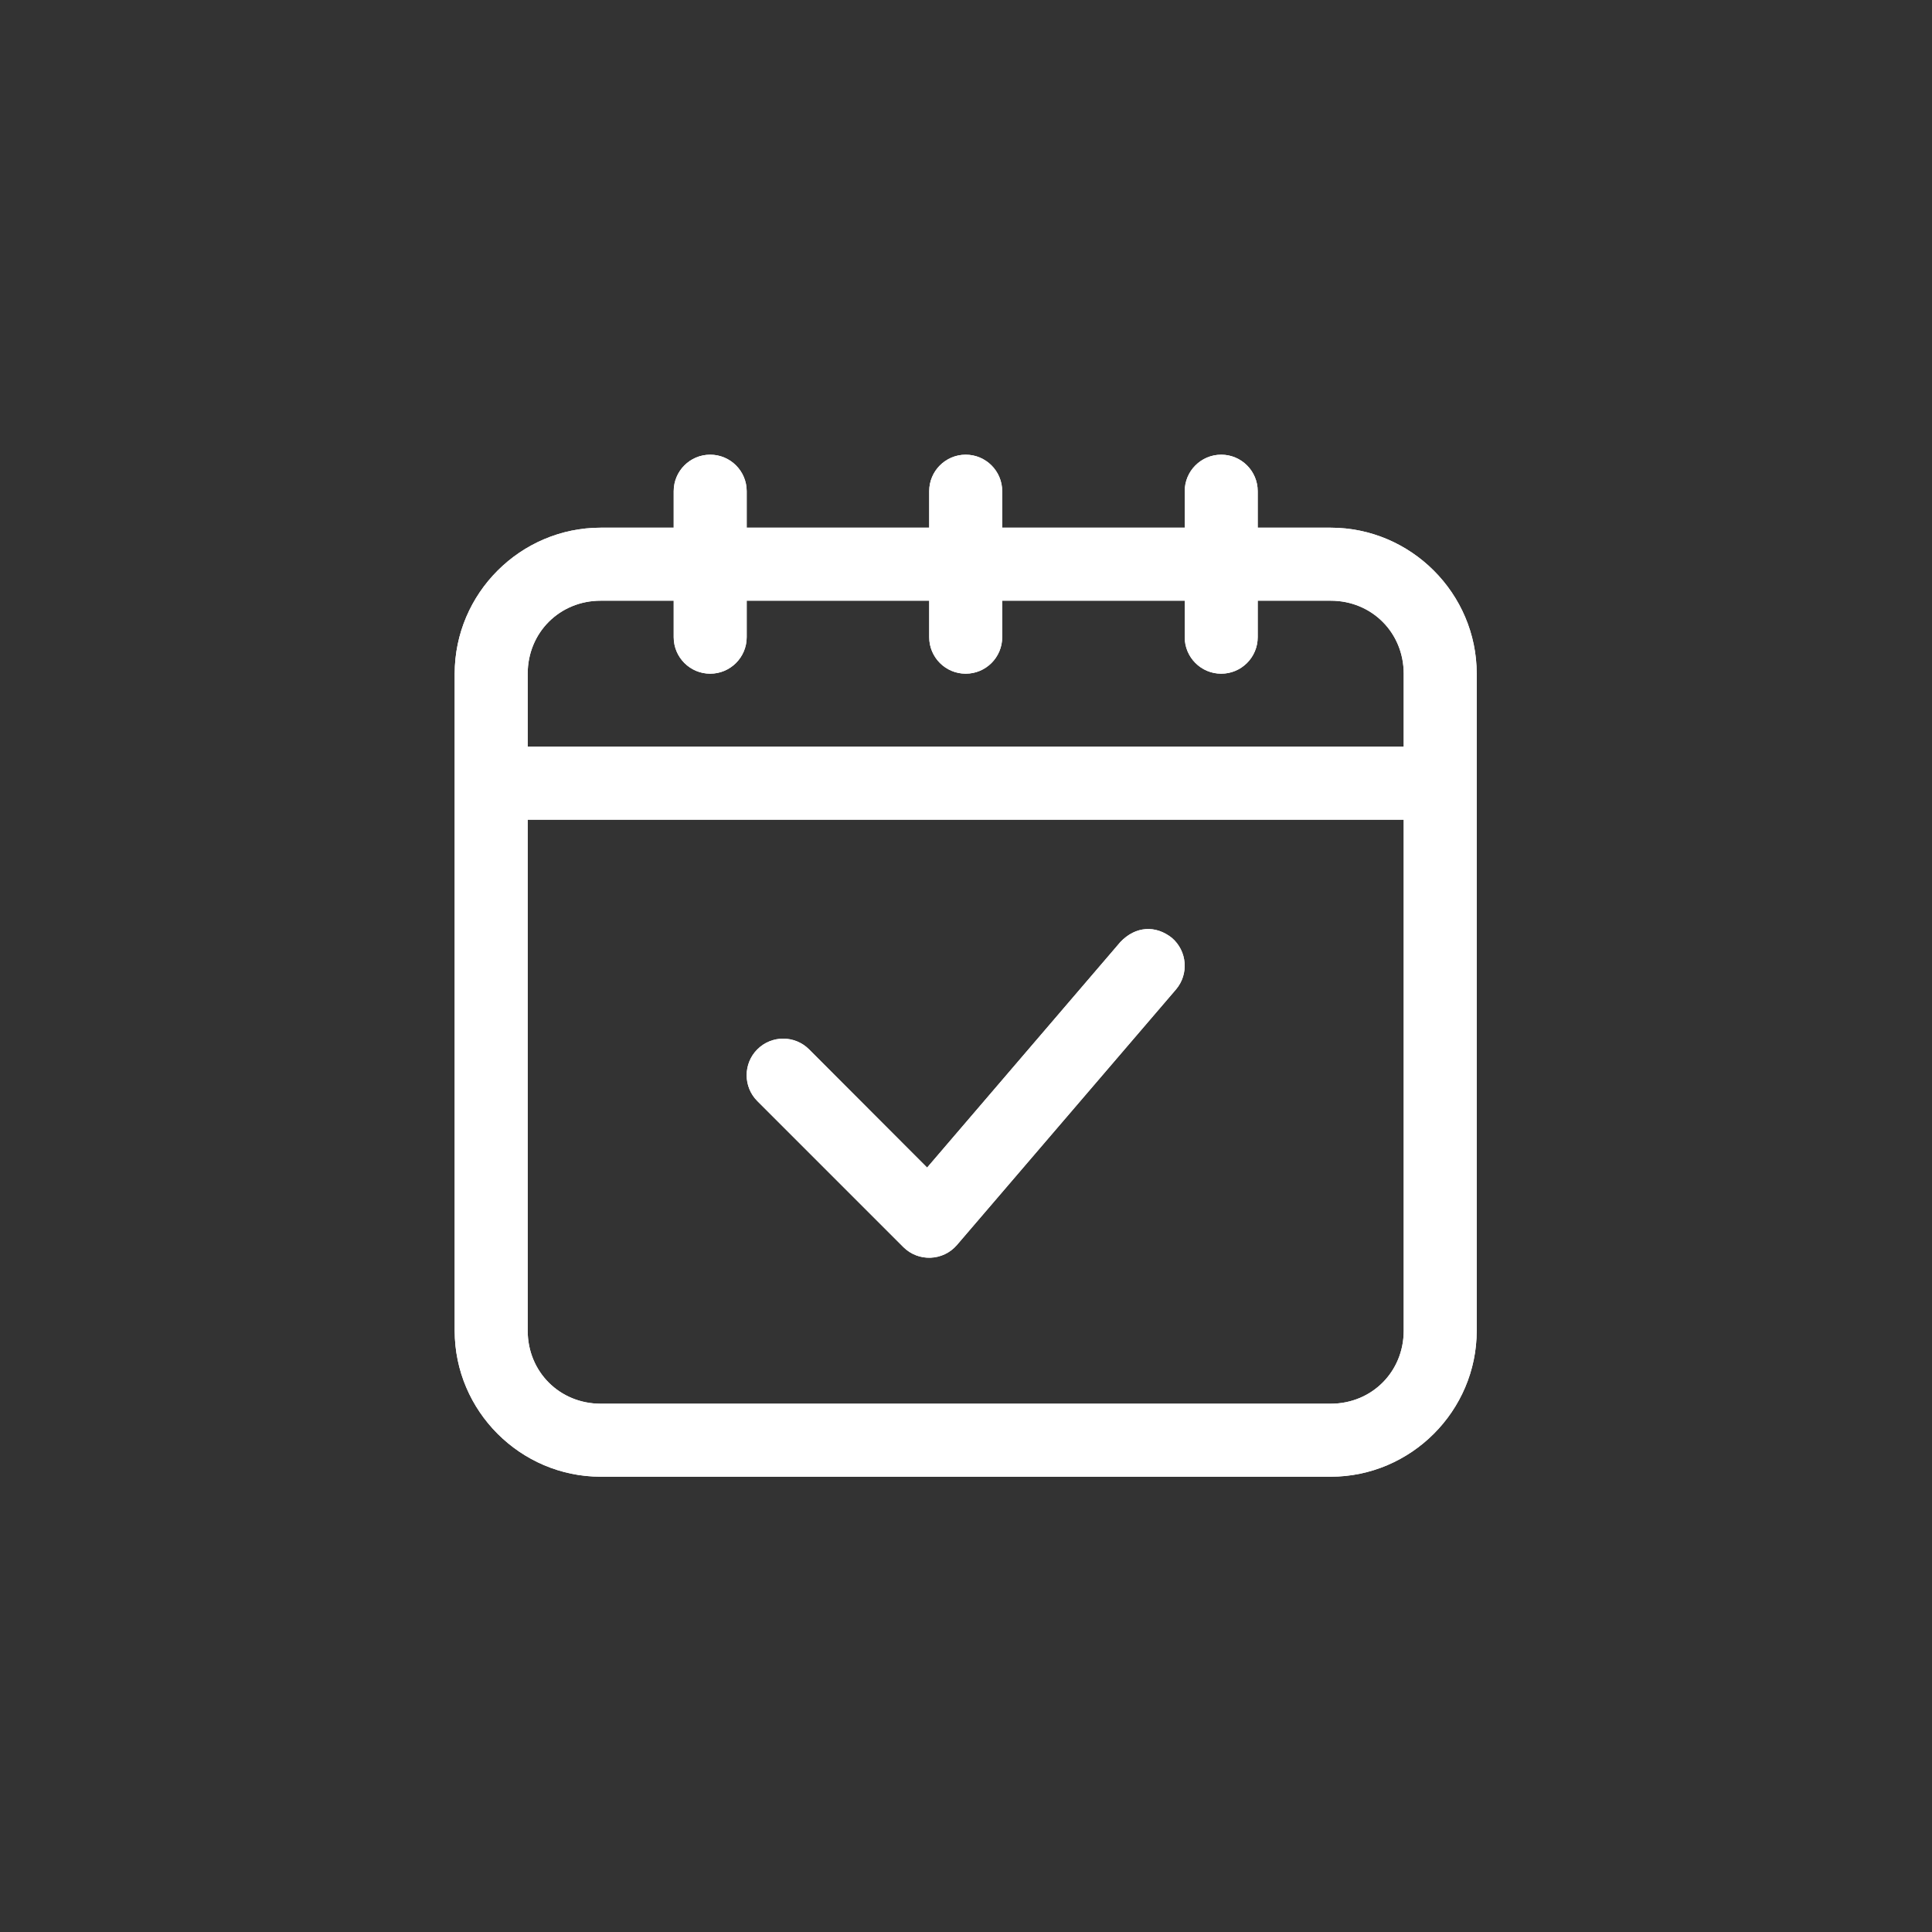 <svg version="1.2" preserveAspectRatio="xMidYMid meet" height="1000" viewBox="0 0 750 750" zoomAndPan="magnify" width="1000" xmlns:xlink="http://www.w3.org/1999/xlink" xmlns="http://www.w3.org/2000/svg"><rect x="0" y="0" width="750" height="750" fill="#333333" stroke="none"/><defs><clipPath id="75db7dd89a"><path d="M 176.508 176.508 L 573.258 176.508 L 573.258 573.258 L 176.508 573.258 Z M 176.508 176.508"></path></clipPath><clipPath id="236c718e23"><path d="M 176.508 176.508 L 573.258 176.508 L 573.258 573.258 L 176.508 573.258 Z M 176.508 176.508"></path></clipPath></defs><g id="d791ff20a1"><g clip-path="url(#75db7dd89a)" clip-rule="nonzero"><path d="M 275.695 176.508 C 267.875 176.508 261.527 182.855 261.527 190.68 L 261.527 204.848 L 233.188 204.848 C 202.043 204.848 176.508 230.383 176.508 261.527 L 176.508 516.578 C 176.508 547.723 202.043 573.258 233.188 573.258 L 516.578 573.258 C 547.723 573.258 573.258 547.723 573.258 516.578 L 573.258 261.527 C 573.258 230.383 547.723 204.848 516.578 204.848 L 488.242 204.848 L 488.242 190.68 C 488.242 182.855 481.895 176.508 474.07 176.508 C 466.25 176.508 459.902 182.855 459.902 190.68 L 459.902 204.848 L 389.055 204.848 L 389.055 190.68 C 389.055 182.855 382.707 176.508 374.883 176.508 C 367.062 176.508 360.715 182.855 360.715 190.68 L 360.715 204.848 L 289.867 204.848 L 289.867 190.68 C 289.867 182.855 283.52 176.508 275.695 176.508 Z M 233.188 233.188 L 261.527 233.188 L 261.527 247.355 C 261.527 255.18 267.875 261.527 275.695 261.527 C 283.52 261.527 289.867 255.18 289.867 247.355 L 289.867 233.188 L 360.715 233.188 L 360.715 247.355 C 360.715 255.18 367.062 261.527 374.883 261.527 C 382.707 261.527 389.055 255.18 389.055 247.355 L 389.055 233.188 L 459.902 233.188 L 459.902 247.355 C 459.902 255.18 466.25 261.527 474.07 261.527 C 481.895 261.527 488.242 255.18 488.242 247.355 L 488.242 233.188 L 516.578 233.188 C 532.52 233.188 544.918 245.586 544.918 261.527 L 544.918 289.867 L 204.848 289.867 L 204.848 261.527 C 204.848 245.586 217.246 233.188 233.188 233.188 Z M 204.848 318.203 L 544.918 318.203 L 544.918 516.578 C 544.918 532.52 532.52 544.918 516.578 544.918 L 233.188 544.918 C 217.246 544.918 204.848 532.52 204.848 516.578 Z M 204.848 318.203" style="stroke:none;fill-rule:nonzero;fill:#ffffff;fill-opacity:1;"></path></g><path d="M 434.957 365.66 L 359.902 453.258 L 314.07 407.355 C 308.539 401.82 299.535 401.82 294 407.355 C 288.465 412.891 288.465 421.895 294 427.43 L 350.676 484.109 C 356.508 489.938 366.102 489.57 371.488 483.297 L 456.508 384.109 C 461.598 378.129 460.859 369.199 454.957 364.109 C 448.684 359.09 440.859 359.461 434.957 365.66 Z M 434.957 365.66" style="stroke:none;fill-rule:nonzero;fill:#ffffff;fill-opacity:1;"></path><g clip-path="url(#236c718e23)" clip-rule="nonzero"><path d="M 275.695 176.508 C 267.875 176.508 261.527 182.855 261.527 190.68 L 261.527 204.848 L 233.188 204.848 C 202.043 204.848 176.508 230.383 176.508 261.527 L 176.508 516.578 C 176.508 547.723 202.043 573.258 233.188 573.258 L 516.578 573.258 C 547.723 573.258 573.258 547.723 573.258 516.578 L 573.258 261.527 C 573.258 230.383 547.723 204.848 516.578 204.848 L 488.242 204.848 L 488.242 190.68 C 488.242 182.855 481.895 176.508 474.07 176.508 C 466.25 176.508 459.902 182.855 459.902 190.68 L 459.902 204.848 L 389.055 204.848 L 389.055 190.68 C 389.055 182.855 382.707 176.508 374.883 176.508 C 367.062 176.508 360.715 182.855 360.715 190.68 L 360.715 204.848 L 289.867 204.848 L 289.867 190.68 C 289.867 182.855 283.52 176.508 275.695 176.508 Z M 233.188 233.188 L 261.527 233.188 L 261.527 247.355 C 261.527 255.18 267.875 261.527 275.695 261.527 C 283.52 261.527 289.867 255.18 289.867 247.355 L 289.867 233.188 L 360.715 233.188 L 360.715 247.355 C 360.715 255.18 367.062 261.527 374.883 261.527 C 382.707 261.527 389.055 255.18 389.055 247.355 L 389.055 233.188 L 459.902 233.188 L 459.902 247.355 C 459.902 255.18 466.25 261.527 474.07 261.527 C 481.895 261.527 488.242 255.18 488.242 247.355 L 488.242 233.188 L 516.578 233.188 C 532.52 233.188 544.918 245.586 544.918 261.527 L 544.918 289.867 L 204.848 289.867 L 204.848 261.527 C 204.848 245.586 217.246 233.188 233.188 233.188 Z M 204.848 318.203 L 544.918 318.203 L 544.918 516.578 C 544.918 532.52 532.52 544.918 516.578 544.918 L 233.188 544.918 C 217.246 544.918 204.848 532.52 204.848 516.578 Z M 204.848 318.203" style="stroke:none;fill-rule:nonzero;fill:#ffffff;fill-opacity:1;"></path></g><path d="M 434.957 365.66 L 359.902 453.258 L 314.07 407.355 C 308.539 401.82 299.535 401.82 294 407.355 C 288.465 412.891 288.465 421.895 294 427.43 L 350.676 484.109 C 356.508 489.938 366.102 489.57 371.488 483.297 L 456.508 384.109 C 461.598 378.129 460.859 369.199 454.957 364.109 C 448.684 359.09 440.859 359.461 434.957 365.66 Z M 434.957 365.66" style="stroke:none;fill-rule:nonzero;fill:#ffffff;fill-opacity:1;"></path></g></svg>